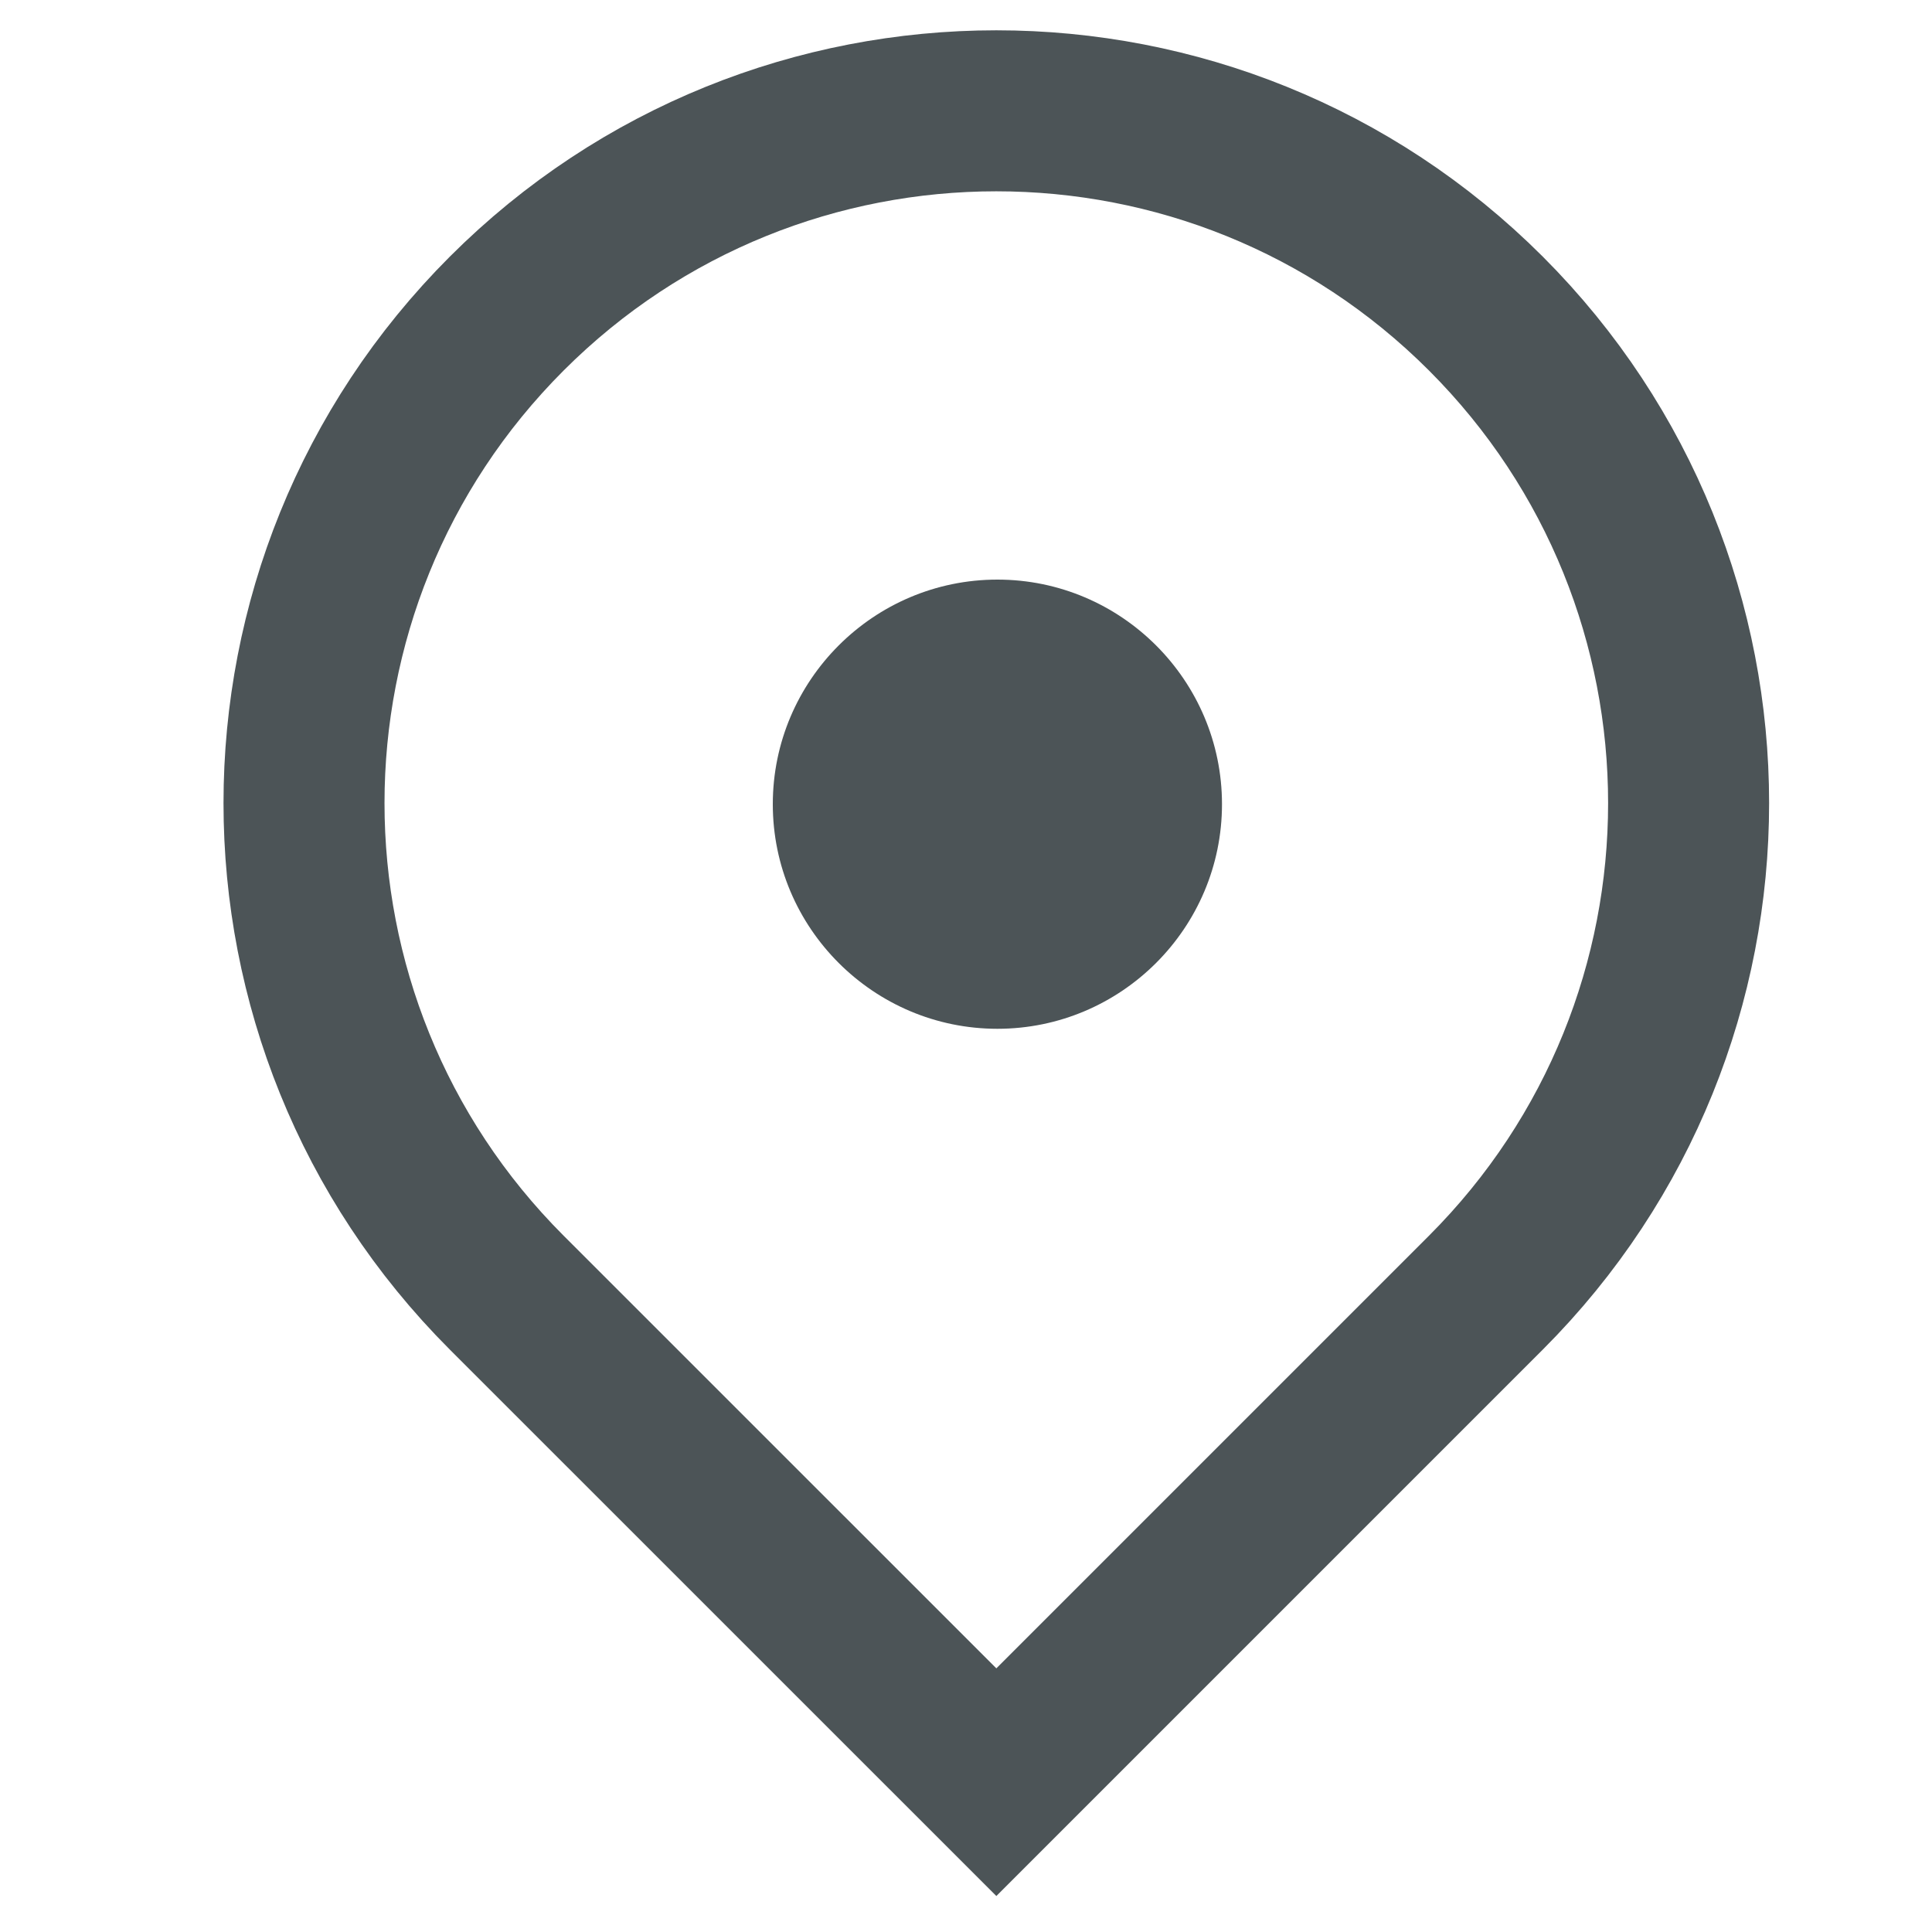 <svg width="24" height="24" viewBox="0 0 24 24" fill="none" xmlns="http://www.w3.org/2000/svg">
<path d="M12.39 7.2C10.852 7.2 9.6 8.452 9.6 9.99C9.6 11.528 10.852 12.78 12.39 12.78C13.928 12.78 15.18 11.528 15.18 9.99C15.18 8.452 13.928 7.2 12.39 7.2Z" fill="#4C5457"/>
<path d="M6.295 3.895C9.654 0.537 15.099 0.537 18.458 3.895C21.816 7.254 21.816 12.699 18.458 16.058L12.377 22.139L6.295 16.058C2.937 12.699 2.937 7.254 6.295 3.895Z" stroke="#4C5457" stroke-width="2"/>
</svg>
